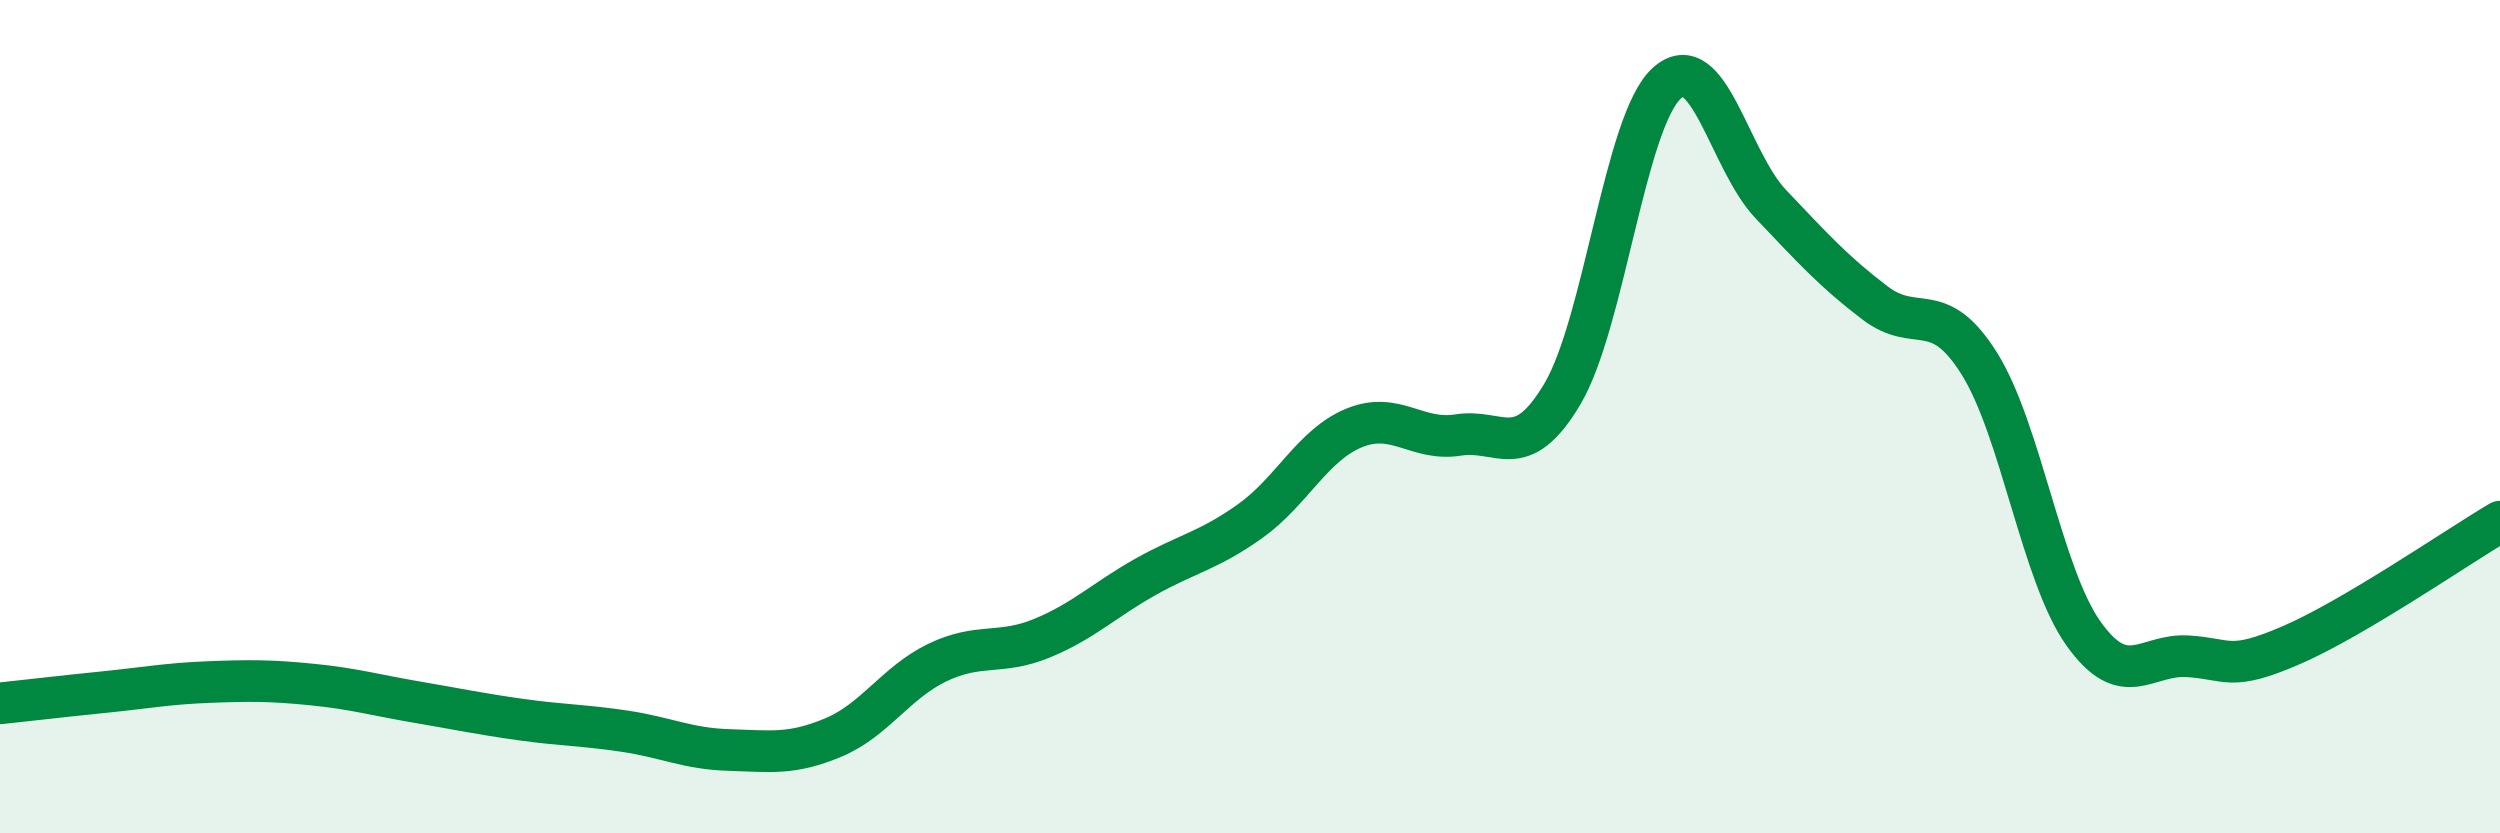 
    <svg width="60" height="20" viewBox="0 0 60 20" xmlns="http://www.w3.org/2000/svg">
      <path
        d="M 0,16.88 C 0.5,16.83 1.5,16.71 2.5,16.61 C 3.5,16.51 4,16.41 5,16.37 C 6,16.33 6.5,16.33 7.5,16.43 C 8.5,16.53 9,16.68 10,16.85 C 11,17.02 11.5,17.13 12.5,17.27 C 13.5,17.41 14,17.4 15,17.55 C 16,17.7 16.5,17.97 17.5,18 C 18.5,18.03 19,18.12 20,17.7 C 21,17.28 21.5,16.38 22.5,15.9 C 23.5,15.42 24,15.73 25,15.32 C 26,14.91 26.5,14.4 27.5,13.84 C 28.5,13.28 29,13.22 30,12.51 C 31,11.8 31.5,10.68 32.5,10.27 C 33.5,9.86 34,10.6 35,10.44 C 36,10.28 36.5,11.14 37.5,9.45 C 38.5,7.76 39,2.91 40,2 C 41,1.09 41.5,3.85 42.5,4.9 C 43.5,5.95 44,6.51 45,7.27 C 46,8.03 46.5,7.13 47.5,8.72 C 48.5,10.31 49,13.79 50,15.2 C 51,16.61 51.5,15.69 52.5,15.75 C 53.5,15.81 53.5,16.13 55,15.48 C 56.5,14.83 59,13.11 60,12.52L60 20L0 20Z"
        fill="#008740"
        opacity="0.1"
        stroke-linecap="round"
        stroke-linejoin="round"
      />
      <path
        d="M 0,16.88 C 0.5,16.83 1.5,16.71 2.5,16.61 C 3.5,16.51 4,16.41 5,16.37 C 6,16.33 6.5,16.33 7.5,16.43 C 8.5,16.53 9,16.68 10,16.85 C 11,17.02 11.5,17.13 12.5,17.27 C 13.5,17.41 14,17.4 15,17.55 C 16,17.7 16.5,17.97 17.5,18 C 18.5,18.03 19,18.12 20,17.7 C 21,17.28 21.5,16.38 22.5,15.9 C 23.5,15.42 24,15.73 25,15.32 C 26,14.91 26.5,14.4 27.5,13.84 C 28.5,13.28 29,13.22 30,12.51 C 31,11.8 31.5,10.68 32.5,10.27 C 33.5,9.86 34,10.6 35,10.44 C 36,10.28 36.5,11.14 37.5,9.45 C 38.5,7.76 39,2.91 40,2 C 41,1.09 41.5,3.85 42.5,4.9 C 43.5,5.95 44,6.51 45,7.27 C 46,8.03 46.5,7.13 47.5,8.72 C 48.5,10.31 49,13.79 50,15.2 C 51,16.61 51.5,15.69 52.5,15.75 C 53.5,15.81 53.5,16.13 55,15.48 C 56.5,14.83 59,13.11 60,12.52"
        stroke="#008740"
        stroke-width="1"
        fill="none"
        stroke-linecap="round"
        stroke-linejoin="round"
      />
    </svg>
  